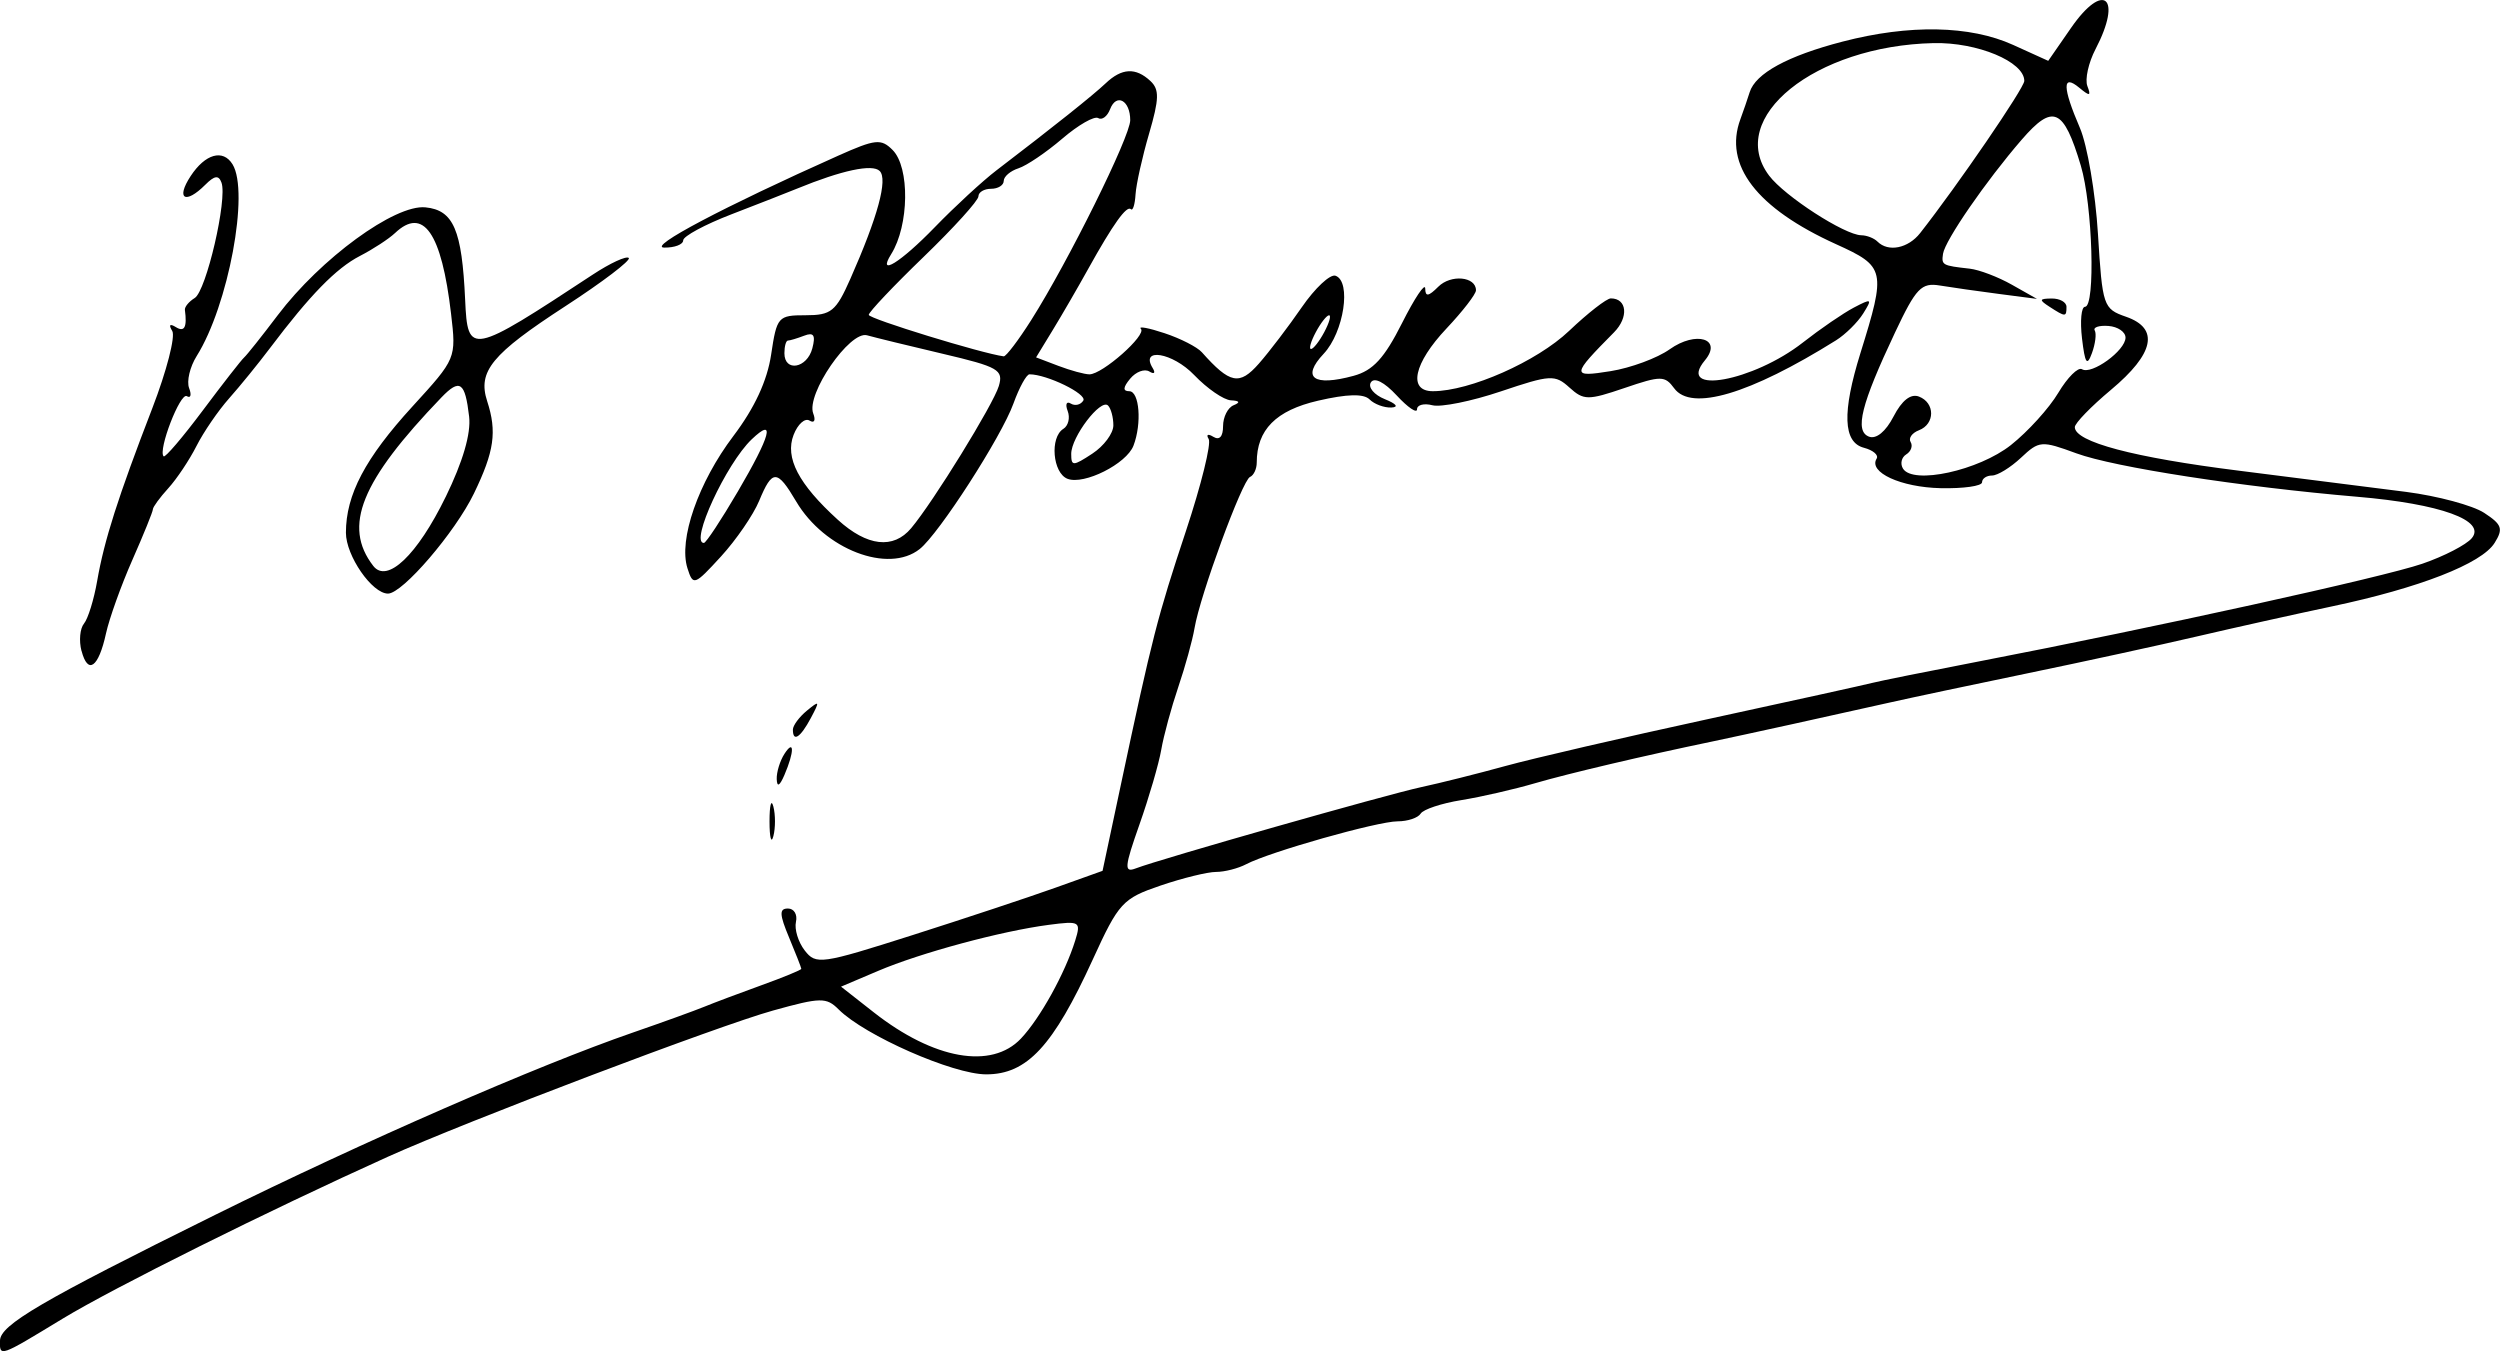 <?xml version="1.0" encoding="UTF-8" standalone="no"?>
<!-- Created with Inkscape (http://www.inkscape.org/) -->

<svg
   xmlns:dc="http://purl.org/dc/elements/1.1/"
   xmlns:cc="http://creativecommons.org/ns#"
   xmlns:rdf="http://www.w3.org/1999/02/22-rdf-syntax-ns#"
   xmlns:svg="http://www.w3.org/2000/svg"
   xmlns="http://www.w3.org/2000/svg"
   xmlns:sodipodi="http://sodipodi.sourceforge.net/DTD/sodipodi-0.dtd"
   xmlns:inkscape="http://www.inkscape.org/namespaces/inkscape"
   width="78.422mm"
   height="42.381mm"
   viewBox="0 0 78.422 42.381"
   version="1.1"
   id="svg8"
   inkscape:version="0.92.4 (5da689c313, 2019-01-14)"
   sodipodi:docname="Firma de Baldomero Argente.svg">
  <defs
     id="defs2" />
  <sodipodi:namedview
     id="base"
     pagecolor="#ffffff"
     bordercolor="#666666"
     borderopacity="1.0"
     inkscape:pageopacity="0.0"
     inkscape:pageshadow="2"
     inkscape:zoom="0.24748737"
     inkscape:cx="394.12323"
     inkscape:cy="584.70272"
     inkscape:document-units="mm"
     inkscape:current-layer="layer1"
     showgrid="false"
     fit-margin-top="0"
     fit-margin-left="0"
     fit-margin-right="0"
     fit-margin-bottom="0"
     inkscape:window-width="1366"
     inkscape:window-height="705"
     inkscape:window-x="-8"
     inkscape:window-y="-8"
     inkscape:window-maximized="1" />
  <g
     inkscape:label="Capa 1"
     inkscape:groupmode="layer"
     id="layer1"
     transform="translate(-68.3,-156.766)">
    <path
       style="fill:#000000;stroke-width:0.265"
       d="m 68.3,198.822 c 0,-0.492 1.291,-1.247 6.747,-3.946 4.659,-2.305 10.114,-4.686 13.097,-5.717 0.946,-0.327 1.958,-0.693 2.249,-0.813 0.291,-0.12 1.095,-0.422 1.786,-0.672 0.691,-0.249 1.257,-0.482 1.257,-0.517 0,-0.035 -0.172,-0.475 -0.382,-0.978 -0.307,-0.734 -0.314,-0.914 -0.036,-0.914 0.19,0 0.303,0.189 0.25,0.419 -0.052,0.23 0.071,0.634 0.275,0.897 0.353,0.455 0.51,0.433 3.373,-0.479 1.652,-0.526 3.67,-1.196 4.486,-1.488 l 1.484,-0.531 0.573,-2.694 c 0.985,-4.634 1.148,-5.271 2.043,-7.967 0.479,-1.445 0.8,-2.743 0.713,-2.885 -0.088,-0.143 -0.023,-0.173 0.146,-0.069 0.192,0.118 0.305,-0.006 0.305,-0.334 0,-0.287 0.149,-0.583 0.331,-0.656 0.218,-0.088 0.19,-0.141 -0.083,-0.154 -0.227,-0.011 -0.747,-0.369 -1.155,-0.795 -0.675,-0.704 -1.707,-0.876 -1.3,-0.216 0.094,0.153 0.048,0.201 -0.104,0.107 -0.152,-0.094 -0.423,0.007 -0.602,0.224 -0.227,0.273 -0.236,0.394 -0.03,0.394 0.321,0 0.399,1.013 0.133,1.708 -0.219,0.57 -1.549,1.239 -2.068,1.04 -0.468,-0.18 -0.562,-1.302 -0.131,-1.568 0.155,-0.096 0.216,-0.347 0.135,-0.559 -0.081,-0.211 -0.038,-0.316 0.096,-0.234 0.134,0.083 0.311,0.041 0.394,-0.093 0.127,-0.205 -1.141,-0.824 -1.688,-0.824 -0.095,0 -0.321,0.412 -0.503,0.916 -0.379,1.048 -2.335,4.084 -2.941,4.565 -0.985,0.782 -2.987,0.011 -3.875,-1.493 -0.599,-1.013 -0.748,-1.015 -1.162,-0.017 -0.182,0.438 -0.72,1.223 -1.197,1.744 -0.837,0.913 -0.874,0.926 -1.052,0.366 -0.284,-0.895 0.341,-2.691 1.443,-4.148 0.665,-0.879 1.06,-1.731 1.183,-2.553 0.178,-1.189 0.217,-1.233 1.082,-1.233 0.803,0 0.95,-0.12 1.402,-1.14 0.862,-1.948 1.182,-3.125 0.921,-3.385 -0.228,-0.228 -1.186,-0.023 -2.592,0.553 -0.291,0.119 -1.214,0.481 -2.051,0.803 -0.837,0.322 -1.521,0.691 -1.521,0.82 0,0.129 -0.268,0.231 -0.595,0.227 -0.544,-0.006 1.873,-1.283 5.464,-2.886 1.161,-0.518 1.34,-0.537 1.699,-0.177 0.545,0.545 0.521,2.366 -0.043,3.268 -0.454,0.726 0.293,0.265 1.369,-0.846 0.627,-0.647 1.499,-1.451 1.938,-1.786 1.803,-1.377 3.023,-2.35 3.419,-2.725 0.508,-0.482 0.943,-0.505 1.405,-0.074 0.285,0.266 0.278,0.559 -0.042,1.654 -0.214,0.732 -0.404,1.588 -0.424,1.903 -0.019,0.315 -0.084,0.524 -0.144,0.465 -0.132,-0.132 -0.56,0.466 -1.341,1.872 -0.323,0.582 -0.823,1.445 -1.111,1.917 l -0.524,0.859 0.699,0.266 c 0.385,0.146 0.823,0.266 0.975,0.266 0.407,0 1.805,-1.237 1.613,-1.428 -0.09,-0.09 0.244,-0.029 0.742,0.137 0.499,0.165 1.026,0.434 1.171,0.598 0.884,0.992 1.178,1.05 1.789,0.356 0.326,-0.37 0.931,-1.166 1.346,-1.768 0.415,-0.602 0.891,-1.047 1.058,-0.988 0.505,0.179 0.263,1.772 -0.372,2.448 -0.707,0.752 -0.322,1.035 0.941,0.691 0.607,-0.165 0.964,-0.554 1.517,-1.652 0.398,-0.79 0.725,-1.279 0.728,-1.087 0.003,0.266 0.101,0.253 0.409,-0.055 0.395,-0.395 1.183,-0.321 1.183,0.112 0,0.12 -0.417,0.659 -0.926,1.199 -1.026,1.088 -1.217,1.966 -0.427,1.966 1.161,0 3.263,-0.93 4.274,-1.892 0.589,-0.56 1.178,-1.019 1.309,-1.019 0.511,0 0.566,0.594 0.099,1.066 -1.341,1.355 -1.346,1.414 -0.105,1.216 0.63,-0.101 1.463,-0.409 1.85,-0.684 0.831,-0.592 1.668,-0.332 1.108,0.344 -0.917,1.105 1.515,0.663 3.074,-0.559 0.545,-0.427 1.264,-0.92 1.598,-1.095 0.562,-0.295 0.584,-0.281 0.292,0.187 -0.174,0.278 -0.557,0.656 -0.851,0.84 -2.711,1.693 -4.543,2.236 -5.078,1.504 -0.291,-0.397 -0.414,-0.398 -1.558,-0.008 -1.148,0.391 -1.279,0.39 -1.728,-0.016 -0.453,-0.41 -0.595,-0.402 -2.151,0.122 -0.916,0.309 -1.882,0.504 -2.147,0.435 -0.265,-0.069 -0.482,-0.012 -0.482,0.127 0,0.139 -0.287,-0.056 -0.638,-0.435 -0.389,-0.42 -0.705,-0.579 -0.811,-0.408 -0.095,0.154 0.103,0.39 0.439,0.525 0.364,0.146 0.446,0.252 0.202,0.262 -0.226,0.009 -0.532,-0.105 -0.681,-0.254 -0.185,-0.185 -0.699,-0.172 -1.616,0.04 -1.321,0.305 -1.923,0.912 -1.923,1.941 0,0.199 -0.095,0.402 -0.211,0.451 -0.242,0.101 -1.568,3.714 -1.74,4.74 -0.063,0.376 -0.293,1.209 -0.511,1.852 -0.218,0.643 -0.458,1.526 -0.533,1.963 -0.075,0.437 -0.382,1.49 -0.682,2.341 -0.474,1.343 -0.489,1.526 -0.12,1.384 0.771,-0.296 7.875,-2.318 8.956,-2.55 0.582,-0.125 1.773,-0.423 2.646,-0.664 0.873,-0.24 3.731,-0.902 6.35,-1.47 2.619,-0.568 4.941,-1.08 5.159,-1.137 0.218,-0.057 1.707,-0.357 3.307,-0.666 5.582,-1.078 12.709,-2.647 13.94,-3.07 0.682,-0.234 1.381,-0.595 1.554,-0.803 0.46,-0.554 -0.984,-1.077 -3.588,-1.298 -3.642,-0.31 -7.626,-0.926 -8.816,-1.363 -1.098,-0.403 -1.166,-0.398 -1.737,0.138 -0.327,0.307 -0.735,0.558 -0.908,0.558 -0.173,0 -0.314,0.096 -0.314,0.213 0,0.117 -0.585,0.2 -1.3,0.184 -1.25,-0.028 -2.271,-0.499 -2.007,-0.926 0.07,-0.112 -0.11,-0.266 -0.4,-0.342 -0.652,-0.171 -0.686,-1.109 -0.109,-2.965 0.811,-2.604 0.785,-2.719 -0.76,-3.419 -2.499,-1.132 -3.537,-2.487 -3.004,-3.923 0.094,-0.255 0.225,-0.635 0.29,-0.844 0.183,-0.592 1.19,-1.141 2.914,-1.589 2.098,-0.546 4,-0.509 5.348,0.102 l 1.104,0.501 0.715,-1.032 c 1.025,-1.478 1.62,-0.967 0.77,0.662 -0.223,0.427 -0.338,0.95 -0.257,1.162 0.122,0.317 0.077,0.326 -0.255,0.051 -0.536,-0.445 -0.529,-0.016 0.02,1.26 0.233,0.541 0.488,2.038 0.567,3.326 0.14,2.272 0.166,2.35 0.882,2.599 1.051,0.366 0.887,1.155 -0.476,2.294 -0.622,0.52 -1.132,1.046 -1.132,1.168 0,0.464 1.84,0.952 5.159,1.368 1.892,0.237 4.248,0.536 5.237,0.664 0.988,0.128 2.089,0.424 2.446,0.658 0.559,0.366 0.604,0.498 0.326,0.943 -0.406,0.65 -2.359,1.412 -5.099,1.99 -1.164,0.246 -3.069,0.67 -4.233,0.942 -1.164,0.272 -3.545,0.791 -5.292,1.152 -1.746,0.361 -3.711,0.778 -4.366,0.926 -1.511,0.342 -4.692,1.04 -5.556,1.22 -2.141,0.445 -4.52,1.005 -5.556,1.308 -0.655,0.192 -1.696,0.43 -2.314,0.53 -0.618,0.1 -1.19,0.29 -1.272,0.423 -0.082,0.133 -0.407,0.242 -0.722,0.242 -0.629,0 -4.021,0.96 -4.751,1.345 -0.253,0.133 -0.678,0.242 -0.945,0.242 -0.267,0 -1.052,0.193 -1.745,0.429 -1.187,0.405 -1.308,0.537 -2.121,2.315 -1.245,2.723 -2.064,3.606 -3.344,3.606 -1.041,0 -3.812,-1.219 -4.63,-2.037 -0.384,-0.384 -0.562,-0.381 -2.054,0.034 -1.723,0.478 -9.615,3.474 -12.086,4.588 -3.702,1.669 -8.616,4.115 -10.208,5.083 -1.986,1.206 -1.963,1.198 -1.963,0.688 z m 32.027,-9.479 c 0.602,-0.637 1.384,-2.051 1.701,-3.073 0.185,-0.597 0.146,-0.62 -0.826,-0.493 -1.492,0.195 -4.025,0.878 -5.357,1.445 l -1.163,0.494 1.03,0.808 c 1.882,1.476 3.691,1.797 4.615,0.819 z m -8.889,-17.146 c 1.039,-1.772 1.199,-2.371 0.442,-1.65 -0.802,0.765 -1.95,3.251 -1.5,3.251 0.066,0 0.542,-0.721 1.058,-1.602 z m 5.444,1.138 c 0.691,-0.821 2.579,-3.885 2.75,-4.46 0.15,-0.507 -0.011,-0.6 -1.759,-1.011 -1.058,-0.249 -2.127,-0.51 -2.375,-0.58 -0.541,-0.153 -1.919,1.85 -1.688,2.452 0.084,0.218 0.033,0.315 -0.116,0.223 -0.145,-0.09 -0.37,0.113 -0.5,0.449 -0.277,0.716 0.154,1.542 1.388,2.663 0.92,0.836 1.741,0.93 2.3,0.264 z M 131.381,170.726 c 0.531,-0.42 1.2,-1.158 1.486,-1.639 0.287,-0.481 0.621,-0.814 0.742,-0.739 0.301,0.186 1.366,-0.586 1.366,-0.991 0,-0.179 -0.241,-0.344 -0.535,-0.366 -0.294,-0.022 -0.488,0.042 -0.43,0.142 0.058,0.1 0.018,0.421 -0.089,0.712 -0.154,0.421 -0.217,0.327 -0.311,-0.463 -0.064,-0.546 -0.022,-0.992 0.094,-0.992 0.333,0 0.239,-3.189 -0.131,-4.427 -0.541,-1.808 -0.87,-1.953 -1.855,-0.815 -1.123,1.299 -2.406,3.16 -2.468,3.58 -0.052,0.355 -0.025,0.37 0.838,0.466 0.295,0.033 0.891,0.259 1.323,0.504 l 0.786,0.444 -1.191,-0.155 c -0.655,-0.085 -1.488,-0.204 -1.852,-0.264 -0.584,-0.097 -0.749,0.075 -1.408,1.471 -1.065,2.256 -1.276,3.094 -0.819,3.269 0.228,0.087 0.526,-0.157 0.772,-0.633 0.261,-0.505 0.539,-0.723 0.796,-0.624 0.51,0.196 0.51,0.861 -5.3e-4,1.057 -0.217,0.083 -0.335,0.25 -0.26,0.37 0.074,0.12 0.012,0.295 -0.138,0.387 -0.15,0.093 -0.196,0.293 -0.102,0.446 0.316,0.511 2.374,0.061 3.387,-0.74 z m 1.213,-4.335 c -0.339,-0.219 -0.33,-0.257 0.066,-0.261 0.255,-0.002 0.463,0.115 0.463,0.261 0,0.323 -0.03,0.323 -0.529,0 z m -29.369,3.718 c 0,-0.25 -0.075,-0.53 -0.167,-0.622 -0.229,-0.229 -1.155,0.987 -1.155,1.516 0,0.392 0.055,0.391 0.661,-0.006 0.364,-0.238 0.661,-0.638 0.661,-0.888 z m -9.443,-2.416 c 0.108,-0.413 0.044,-0.512 -0.255,-0.397 -0.22,0.084 -0.449,0.153 -0.51,0.153 -0.061,0 -0.111,0.179 -0.111,0.397 0,0.6 0.711,0.476 0.876,-0.153 z m 6.871,-0.894 c 1.16,-1.831 3.101,-5.752 3.101,-6.262 0,-0.623 -0.434,-0.86 -0.632,-0.345 -0.087,0.227 -0.255,0.352 -0.374,0.278 -0.119,-0.073 -0.626,0.217 -1.126,0.646 -0.501,0.429 -1.118,0.847 -1.373,0.929 -0.255,0.082 -0.463,0.26 -0.463,0.396 0,0.136 -0.179,0.247 -0.397,0.247 -0.218,0 -0.397,0.107 -0.397,0.238 0,0.131 -0.774,0.985 -1.72,1.899 -0.946,0.913 -1.72,1.731 -1.72,1.818 0,0.121 3.553,1.212 4.233,1.301 0.073,0.009 0.463,-0.505 0.867,-1.143 z m 9.187,0.386 c 0.156,-0.291 0.224,-0.529 0.151,-0.529 -0.073,0 -0.26,0.238 -0.415,0.529 -0.156,0.291 -0.224,0.529 -0.151,0.529 0.073,0 0.26,-0.238 0.415,-0.529 z m 18.694,-3.109 c 1.174,-1.495 3.266,-4.552 3.266,-4.772 0,-0.603 -1.473,-1.217 -2.845,-1.186 -3.719,0.083 -6.526,2.345 -5.16,4.157 0.487,0.645 2.372,1.865 2.893,1.871 0.172,0.002 0.4,0.091 0.507,0.199 0.338,0.338 0.961,0.213 1.338,-0.268 z m -36.095,18.455 c 0,-0.509 0.054,-0.718 0.121,-0.463 0.067,0.255 0.067,0.671 0,0.926 -0.067,0.255 -0.121,0.046 -0.121,-0.463 z m 0.226,-1.323 c -0.008,-0.218 0.101,-0.575 0.242,-0.794 0.313,-0.484 0.313,-0.066 0,0.661 -0.15,0.349 -0.232,0.394 -0.242,0.132 z m 0.507,-1.555 c 0,-0.128 0.198,-0.396 0.44,-0.595 0.399,-0.329 0.411,-0.308 0.123,0.232 -0.328,0.616 -0.563,0.767 -0.563,0.363 z m -22.316,-2.469 c -0.083,-0.318 -0.048,-0.704 0.079,-0.857 0.126,-0.153 0.312,-0.755 0.413,-1.337 0.221,-1.274 0.65,-2.619 1.732,-5.424 0.447,-1.16 0.728,-2.249 0.623,-2.419 -0.119,-0.193 -0.076,-0.238 0.114,-0.12 0.27,0.167 0.356,0.004 0.283,-0.54 -0.012,-0.093 0.126,-0.261 0.308,-0.373 0.362,-0.224 1.03,-3.099 0.84,-3.619 -0.088,-0.242 -0.217,-0.225 -0.508,0.066 -0.628,0.628 -0.932,0.448 -0.46,-0.271 0.457,-0.698 1.015,-0.856 1.314,-0.371 0.535,0.866 -0.131,4.433 -1.124,6.015 -0.213,0.339 -0.32,0.792 -0.238,1.006 0.082,0.214 0.05,0.328 -0.071,0.253 -0.207,-0.128 -0.914,1.703 -0.728,1.888 0.048,0.048 0.601,-0.601 1.23,-1.442 0.629,-0.841 1.212,-1.588 1.296,-1.661 0.083,-0.073 0.557,-0.668 1.052,-1.323 1.345,-1.779 3.675,-3.482 4.635,-3.385 0.88,0.088 1.145,0.706 1.245,2.9 0.08,1.756 0.156,1.742 4.003,-0.79 0.548,-0.361 1.057,-0.596 1.13,-0.522 0.073,0.073 -0.822,0.754 -1.99,1.513 -2.31,1.501 -2.756,2.043 -2.452,2.979 0.312,0.96 0.223,1.577 -0.415,2.895 -0.592,1.222 -2.239,3.141 -2.696,3.141 -0.5,0 -1.32,-1.187 -1.32,-1.91 0,-1.191 0.605,-2.339 2.087,-3.96 1.375,-1.505 1.375,-1.505 1.211,-2.91 -0.297,-2.542 -0.871,-3.369 -1.758,-2.53 -0.192,0.182 -0.687,0.505 -1.1,0.718 -0.748,0.386 -1.567,1.226 -2.822,2.891 -0.364,0.483 -0.941,1.193 -1.283,1.578 -0.342,0.385 -0.802,1.057 -1.023,1.494 -0.221,0.437 -0.618,1.032 -0.883,1.323 -0.265,0.291 -0.483,0.589 -0.484,0.661 -7.41e-4,0.073 -0.29,0.787 -0.643,1.587 -0.353,0.8 -0.726,1.841 -0.829,2.312 -0.233,1.067 -0.567,1.304 -0.766,0.543 z m 11.425,-4.831 c 0.54,-1.107 0.797,-1.988 0.735,-2.52 -0.127,-1.089 -0.29,-1.201 -0.868,-0.601 -2.53,2.631 -3.101,4.04 -2.14,5.285 0.435,0.564 1.381,-0.337 2.272,-2.164 z"
       id="path826"
       inkscape:connector-curvature="0"
       sodipodi:nodetypes="cscccscsccsccscccsccccccsccccccsccccccccsccccscsccccsccscccccscccccccccccscscscccccccccccccsccccccsccccccccssccccccsscccccccscccccccsccsccccccscccccscsccsccsscccccscccccscccccccccccscsscccsccccccccccccccccccccsccscscssccssccsccccssssscccscscssscccsscsssccssccscccsscccccssscccscscccsccssscscssccsccccssccs" />
  </g>
</svg>
